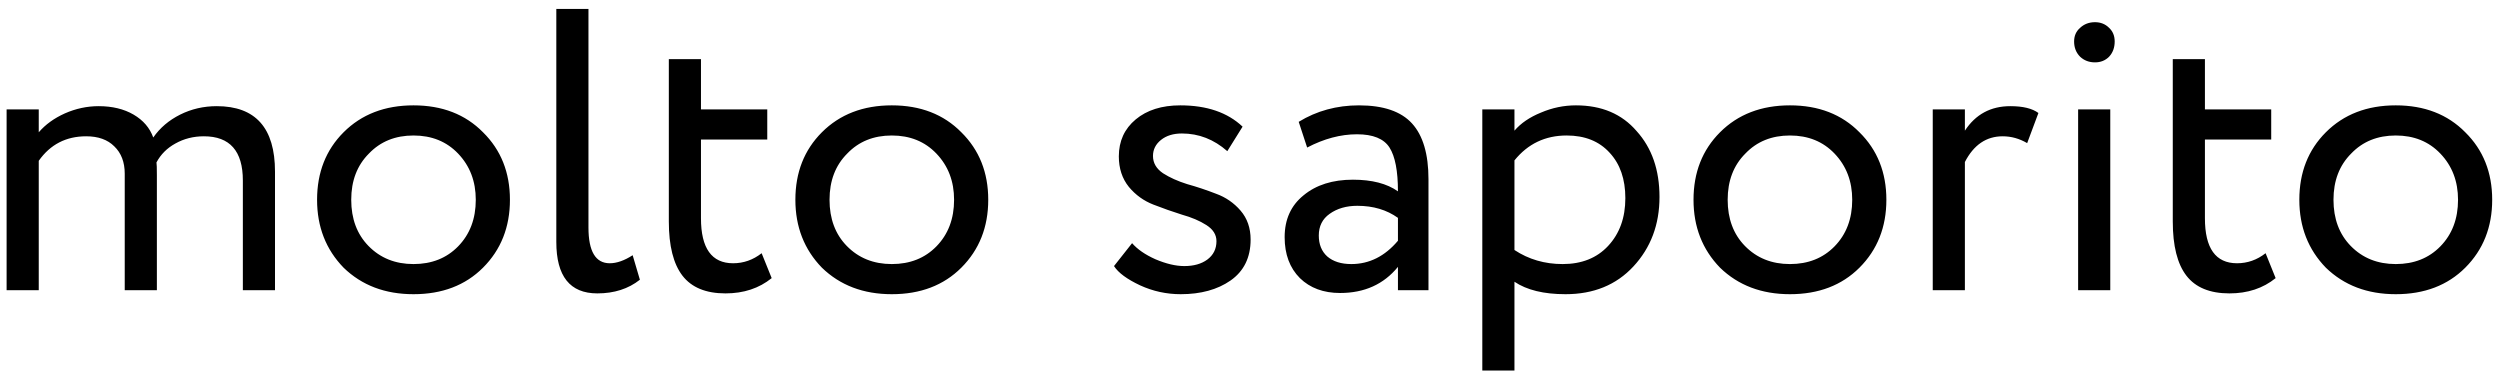 <?xml version="1.0" encoding="UTF-8"?> <svg xmlns="http://www.w3.org/2000/svg" width="224" height="34" viewBox="0 0 224 34" fill="none"> <path d="M24.64 15.38V26H21.76V16.172C21.76 13.532 20.596 12.212 18.268 12.212C17.332 12.212 16.48 12.428 15.712 12.86C14.968 13.268 14.404 13.832 14.02 14.552C14.044 14.672 14.056 15.056 14.056 15.704V26H11.176V15.56C11.176 14.528 10.864 13.712 10.24 13.112C9.64 12.512 8.8 12.212 7.72 12.212C5.92 12.212 4.504 12.944 3.472 14.408V26H0.592V9.8H3.472V11.852C4.072 11.156 4.852 10.592 5.812 10.16C6.796 9.728 7.804 9.512 8.836 9.512C10.06 9.512 11.104 9.764 11.968 10.268C12.832 10.772 13.42 11.456 13.732 12.32C14.332 11.456 15.136 10.772 16.144 10.268C17.152 9.764 18.244 9.512 19.42 9.512C22.9 9.512 24.64 11.468 24.64 15.38ZM30.786 23.984C29.202 22.352 28.41 20.324 28.41 17.9C28.41 15.452 29.202 13.436 30.786 11.852C32.394 10.244 34.482 9.44 37.05 9.44C39.618 9.44 41.694 10.244 43.278 11.852C44.886 13.436 45.69 15.452 45.69 17.9C45.69 20.348 44.886 22.376 43.278 23.984C41.694 25.568 39.618 26.36 37.05 26.36C34.506 26.36 32.418 25.568 30.786 23.984ZM33.054 13.76C31.998 14.816 31.47 16.196 31.47 17.9C31.47 19.604 31.986 20.984 33.018 22.04C34.074 23.12 35.418 23.66 37.05 23.66C38.682 23.66 40.014 23.132 41.046 22.076C42.102 20.996 42.63 19.604 42.63 17.9C42.63 16.244 42.102 14.864 41.046 13.76C40.014 12.68 38.682 12.14 37.05 12.14C35.418 12.14 34.086 12.68 33.054 13.76ZM49.846 21.68V0.8H52.726V20.384C52.726 22.52 53.362 23.588 54.634 23.588C55.258 23.588 55.942 23.348 56.686 22.868L57.334 25.064C56.302 25.88 55.03 26.288 53.518 26.288C51.07 26.288 49.846 24.752 49.846 21.68ZM59.927 19.844V5.3H62.807V9.8H68.747V12.5H62.807V19.556C62.807 22.244 63.767 23.588 65.687 23.588C66.623 23.588 67.475 23.288 68.243 22.688L69.143 24.92C68.015 25.832 66.635 26.288 65.003 26.288C63.251 26.288 61.967 25.76 61.151 24.704C60.335 23.648 59.927 22.028 59.927 19.844ZM73.642 23.984C72.058 22.352 71.266 20.324 71.266 17.9C71.266 15.452 72.058 13.436 73.642 11.852C75.25 10.244 77.338 9.44 79.906 9.44C82.474 9.44 84.55 10.244 86.134 11.852C87.742 13.436 88.546 15.452 88.546 17.9C88.546 20.348 87.742 22.376 86.134 23.984C84.55 25.568 82.474 26.36 79.906 26.36C77.362 26.36 75.274 25.568 73.642 23.984ZM75.91 13.76C74.854 14.816 74.326 16.196 74.326 17.9C74.326 19.604 74.842 20.984 75.874 22.04C76.93 23.12 78.274 23.66 79.906 23.66C81.538 23.66 82.87 23.132 83.902 22.076C84.958 20.996 85.486 19.604 85.486 17.9C85.486 16.244 84.958 14.864 83.902 13.76C82.87 12.68 81.538 12.14 79.906 12.14C78.274 12.14 76.942 12.68 75.91 13.76ZM108.995 21.608C108.995 21.032 108.695 20.552 108.095 20.168C107.495 19.784 106.763 19.472 105.899 19.232C105.059 18.968 104.207 18.668 103.343 18.332C102.479 17.996 101.747 17.468 101.147 16.748C100.547 16.004 100.247 15.092 100.247 14.012C100.247 12.644 100.751 11.54 101.759 10.7C102.767 9.86 104.099 9.44 105.755 9.44C108.131 9.44 109.991 10.076 111.335 11.348L109.967 13.544C108.767 12.488 107.411 11.96 105.899 11.96C105.131 11.96 104.507 12.152 104.027 12.536C103.547 12.92 103.307 13.4 103.307 13.976C103.307 14.6 103.607 15.116 104.207 15.524C104.807 15.908 105.527 16.232 106.367 16.496C107.231 16.736 108.095 17.024 108.959 17.36C109.823 17.672 110.555 18.176 111.155 18.872C111.755 19.568 112.055 20.432 112.055 21.464C112.055 23.072 111.455 24.296 110.255 25.136C109.079 25.952 107.591 26.36 105.791 26.36C104.519 26.36 103.307 26.096 102.155 25.568C100.979 25.016 100.199 24.44 99.815 23.84L101.435 21.788C101.915 22.34 102.611 22.82 103.523 23.228C104.483 23.636 105.347 23.84 106.115 23.84C106.955 23.84 107.639 23.648 108.167 23.264C108.719 22.856 108.995 22.304 108.995 21.608ZM117.12 13.22L116.364 10.916C117.972 9.932 119.772 9.44 121.764 9.44C123.948 9.44 125.532 9.98 126.516 11.06C127.5 12.14 127.992 13.808 127.992 16.064V26H125.256V23.912C123.984 25.472 122.256 26.252 120.072 26.252C118.584 26.252 117.384 25.808 116.472 24.92C115.56 24.008 115.104 22.784 115.104 21.248C115.104 19.664 115.668 18.416 116.796 17.504C117.924 16.568 119.4 16.1 121.224 16.1C122.928 16.1 124.272 16.448 125.256 17.144C125.256 15.32 125.004 14.012 124.5 13.22C123.996 12.428 123.024 12.032 121.584 12.032C120.12 12.032 118.632 12.428 117.12 13.22ZM121.08 23.66C122.688 23.66 124.08 22.964 125.256 21.572V19.52C124.248 18.8 123.036 18.44 121.62 18.44C120.636 18.44 119.808 18.68 119.136 19.16C118.488 19.616 118.164 20.264 118.164 21.104C118.164 21.896 118.416 22.52 118.92 22.976C119.448 23.432 120.168 23.66 121.08 23.66ZM135.695 33.2H132.815V9.8H135.695V11.708C136.271 11.036 137.063 10.496 138.071 10.088C139.079 9.656 140.123 9.44 141.203 9.44C143.507 9.44 145.319 10.208 146.639 11.744C148.007 13.256 148.691 15.224 148.691 17.648C148.691 20.12 147.911 22.196 146.351 23.876C144.815 25.532 142.787 26.36 140.267 26.36C138.323 26.36 136.799 25.988 135.695 25.244V33.2ZM140.375 12.14C138.455 12.14 136.895 12.884 135.695 14.372V22.4C136.967 23.24 138.407 23.66 140.015 23.66C141.719 23.66 143.075 23.12 144.083 22.04C145.115 20.936 145.631 19.508 145.631 17.756C145.631 16.052 145.163 14.696 144.227 13.688C143.291 12.656 142.007 12.14 140.375 12.14ZM154.115 23.984C152.531 22.352 151.739 20.324 151.739 17.9C151.739 15.452 152.531 13.436 154.115 11.852C155.723 10.244 157.811 9.44 160.379 9.44C162.947 9.44 165.023 10.244 166.607 11.852C168.215 13.436 169.019 15.452 169.019 17.9C169.019 20.348 168.215 22.376 166.607 23.984C165.023 25.568 162.947 26.36 160.379 26.36C157.835 26.36 155.747 25.568 154.115 23.984ZM156.383 13.76C155.327 14.816 154.799 16.196 154.799 17.9C154.799 19.604 155.315 20.984 156.347 22.04C157.403 23.12 158.747 23.66 160.379 23.66C162.011 23.66 163.343 23.132 164.375 22.076C165.431 20.996 165.959 19.604 165.959 17.9C165.959 16.244 165.431 14.864 164.375 13.76C163.343 12.68 162.011 12.14 160.379 12.14C158.747 12.14 157.415 12.68 156.383 13.76ZM176.054 26H173.174V9.8H176.054V11.708C177.014 10.244 178.37 9.512 180.122 9.512C181.25 9.512 182.09 9.716 182.642 10.124L181.634 12.824C180.938 12.416 180.206 12.212 179.438 12.212C177.974 12.212 176.846 12.98 176.054 14.516V26ZM189.08 26H186.2V9.8H189.08V26ZM185.84 3.716C185.84 3.212 186.02 2.804 186.38 2.492C186.74 2.156 187.184 1.988 187.712 1.988C188.216 1.988 188.636 2.156 188.972 2.492C189.308 2.804 189.476 3.212 189.476 3.716C189.476 4.268 189.308 4.724 188.972 5.084C188.636 5.42 188.216 5.588 187.712 5.588C187.184 5.588 186.74 5.42 186.38 5.084C186.02 4.724 185.84 4.268 185.84 3.716ZM194.681 19.844V5.3H197.561V9.8H203.501V12.5H197.561V19.556C197.561 22.244 198.521 23.588 200.441 23.588C201.377 23.588 202.229 23.288 202.997 22.688L203.897 24.92C202.769 25.832 201.389 26.288 199.757 26.288C198.005 26.288 196.721 25.76 195.905 24.704C195.089 23.648 194.681 22.028 194.681 19.844ZM208.396 23.984C206.812 22.352 206.02 20.324 206.02 17.9C206.02 15.452 206.812 13.436 208.396 11.852C210.004 10.244 212.092 9.44 214.66 9.44C217.228 9.44 219.304 10.244 220.888 11.852C222.496 13.436 223.3 15.452 223.3 17.9C223.3 20.348 222.496 22.376 220.888 23.984C219.304 25.568 217.228 26.36 214.66 26.36C212.116 26.36 210.028 25.568 208.396 23.984ZM210.664 13.76C209.608 14.816 209.08 16.196 209.08 17.9C209.08 19.604 209.596 20.984 210.628 22.04C211.684 23.12 213.028 23.66 214.66 23.66C216.292 23.66 217.624 23.132 218.656 22.076C219.712 20.996 220.24 19.604 220.24 17.9C220.24 16.244 219.712 14.864 218.656 13.76C217.624 12.68 216.292 12.14 214.66 12.14C213.028 12.14 211.696 12.68 210.664 13.76Z" fill="black"></path> </svg> 
